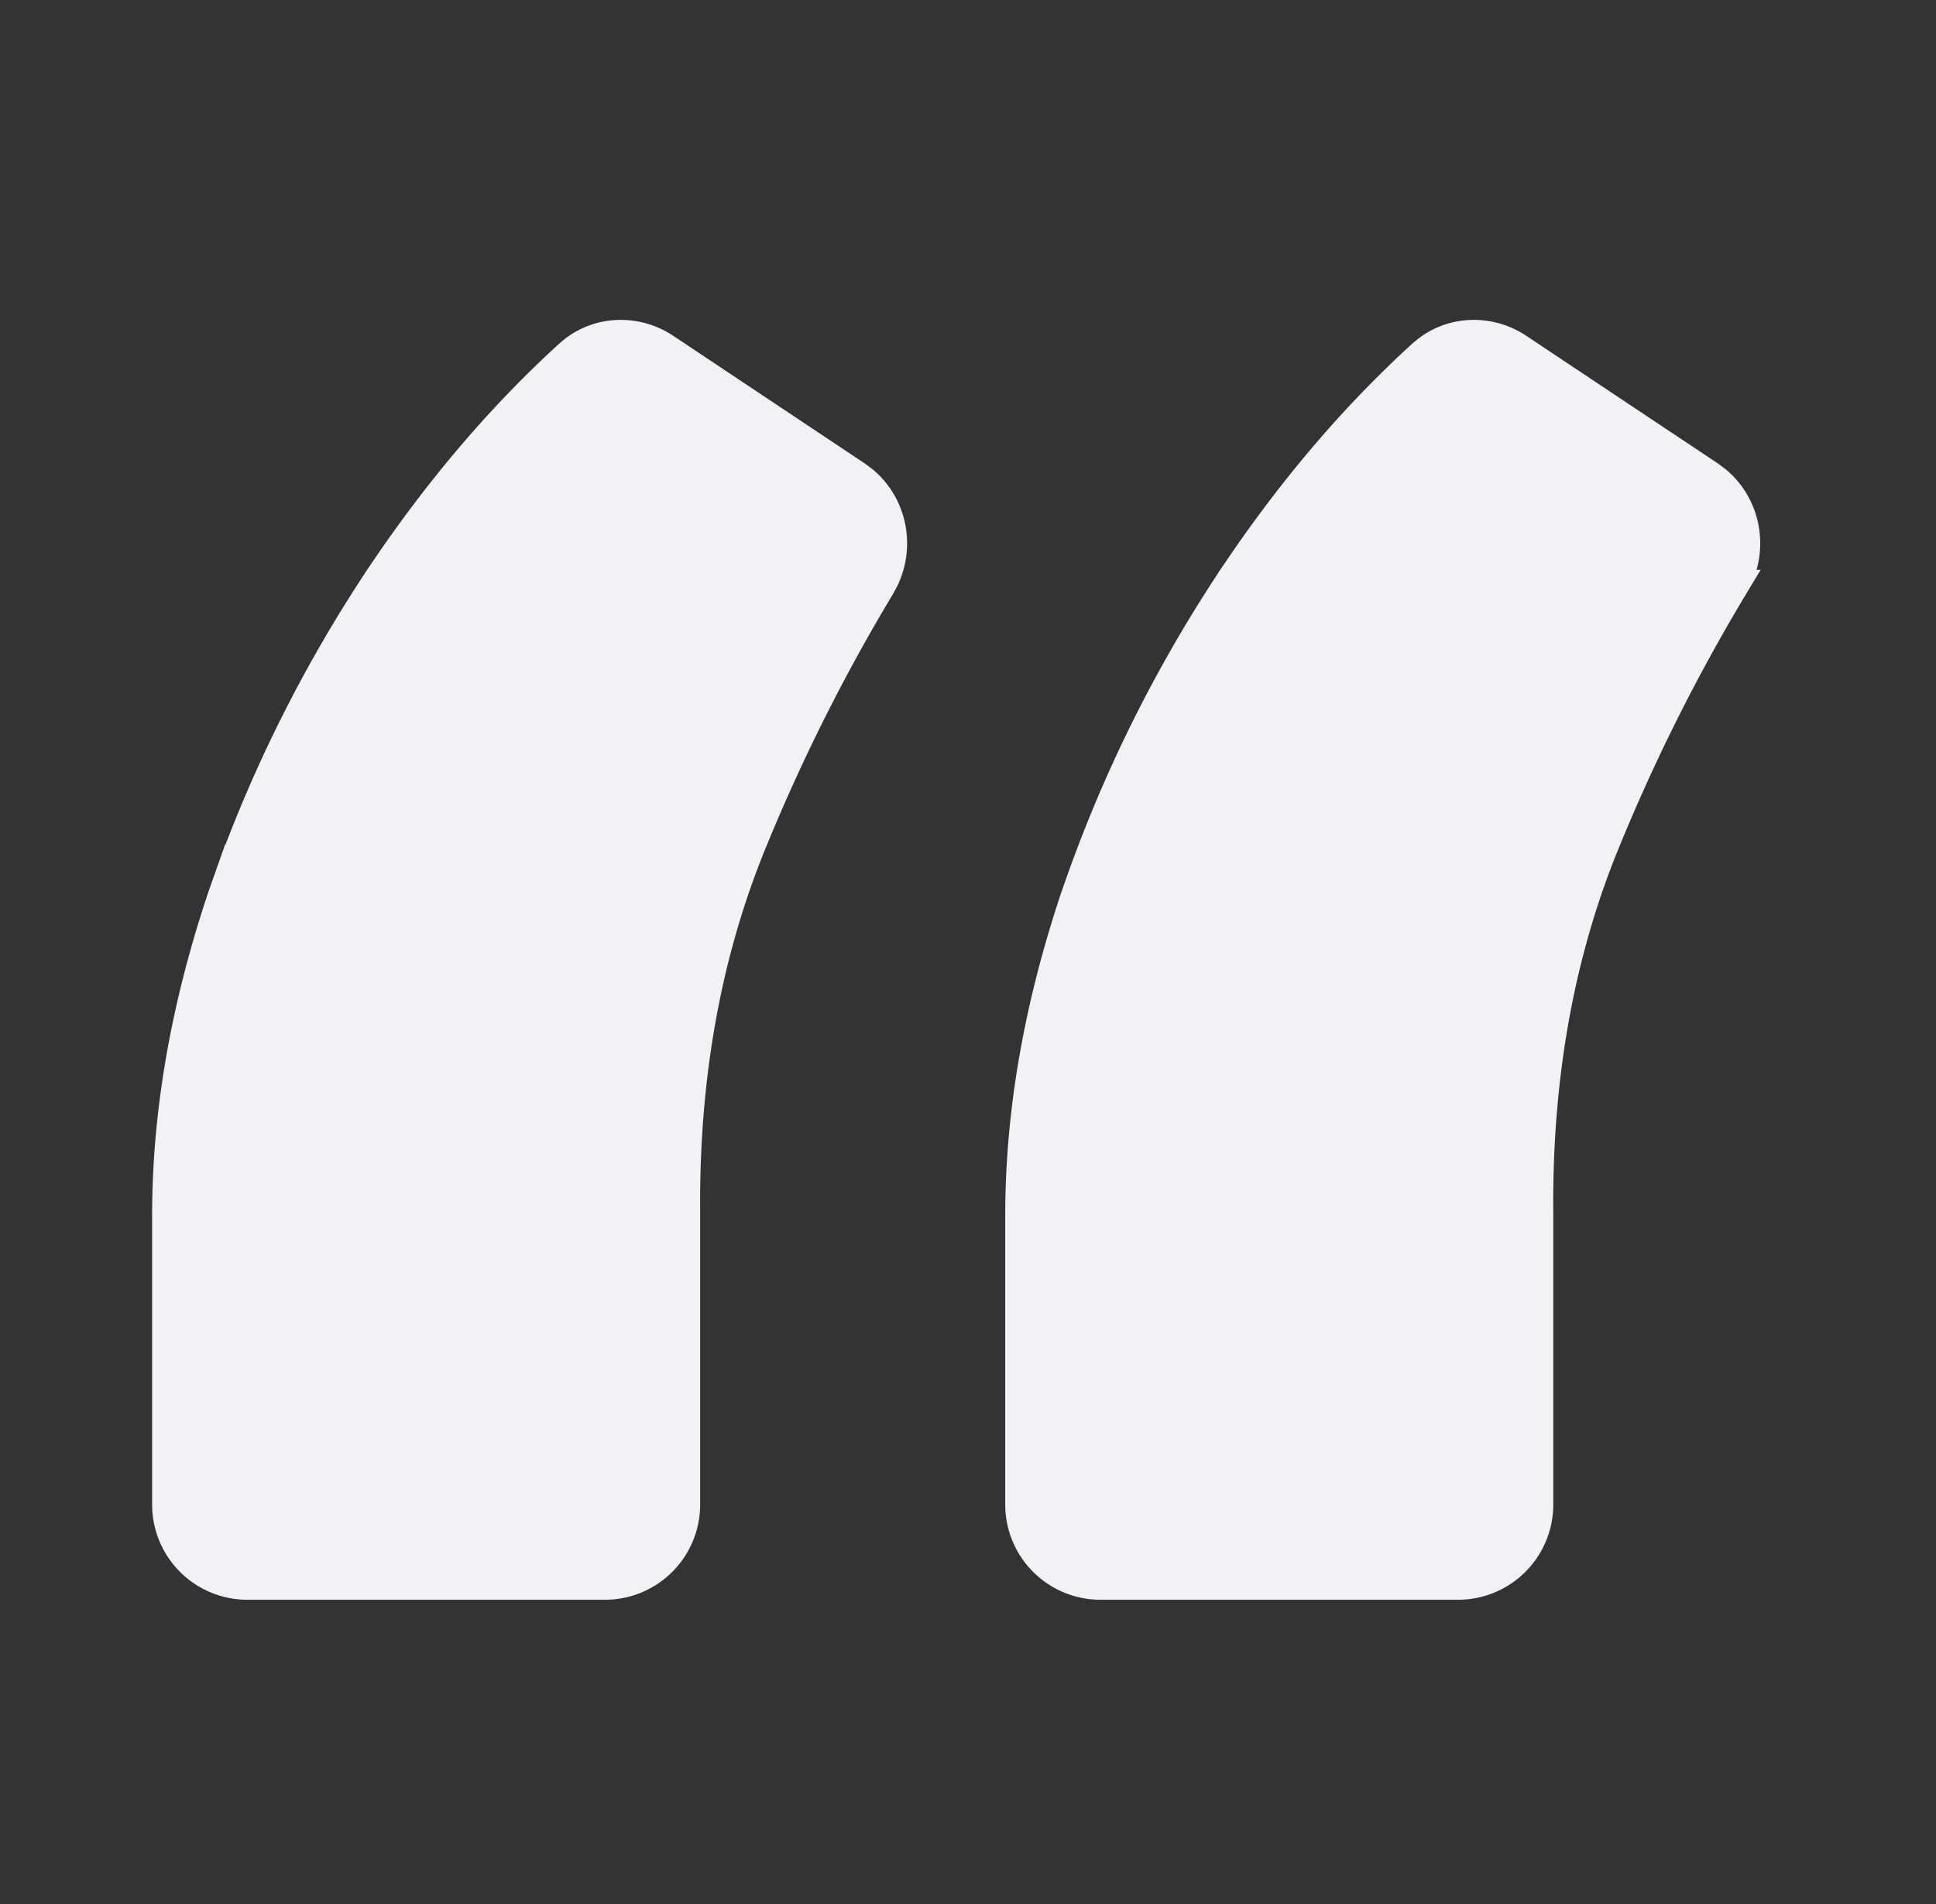 <svg xmlns="http://www.w3.org/2000/svg" fill="none" viewBox="0 0 61 60">
  <rect x="0" y="0" width="61" height="60" fill="#333333" stroke="none"/>
  <path fill="#F1F2F6" stroke="#F1F2F6" d="M21.561 47.412a2.5 2.5 0 0 1-2.5 2.5H7.793a2.5 2.5 0 0 1-2.5-2.5v-9.107c0-3.256.595-6.632 1.776-10.125l.001-.003.233-.658a43.677 43.677 0 0 1 4.7-9.311v-.002l.34-.5c1.709-2.482 3.58-4.653 5.615-6.509l.16-.133c.825-.63 1.96-.637 2.818-.065l6.026 4.016.204.151c.906.745 1.164 2.019.664 3.067l-.118.221a58.85 58.85 0 0 0-4.172 8.381h.001c-1.352 3.419-2.014 7.202-1.98 11.356v9.221Zm26.88 0a2.5 2.5 0 0 1-2.5 2.5H34.673a2.5 2.5 0 0 1-2.5-2.5v-9.107c0-3.256.594-6.632 1.775-10.125l.001-.003.234-.658a43.683 43.683 0 0 1 4.7-9.311v-.002l.34-.5c1.708-2.482 3.579-4.653 5.614-6.509l.161-.133c.825-.63 1.96-.637 2.817-.065l6.027 4.016.204.151c.906.745 1.163 2.019.664 3.067l-.118.221a58.85 58.85 0 0 0-4.172 8.381c-1.351 3.419-2.014 7.202-1.979 11.356v9.221Z"/>
</svg>
